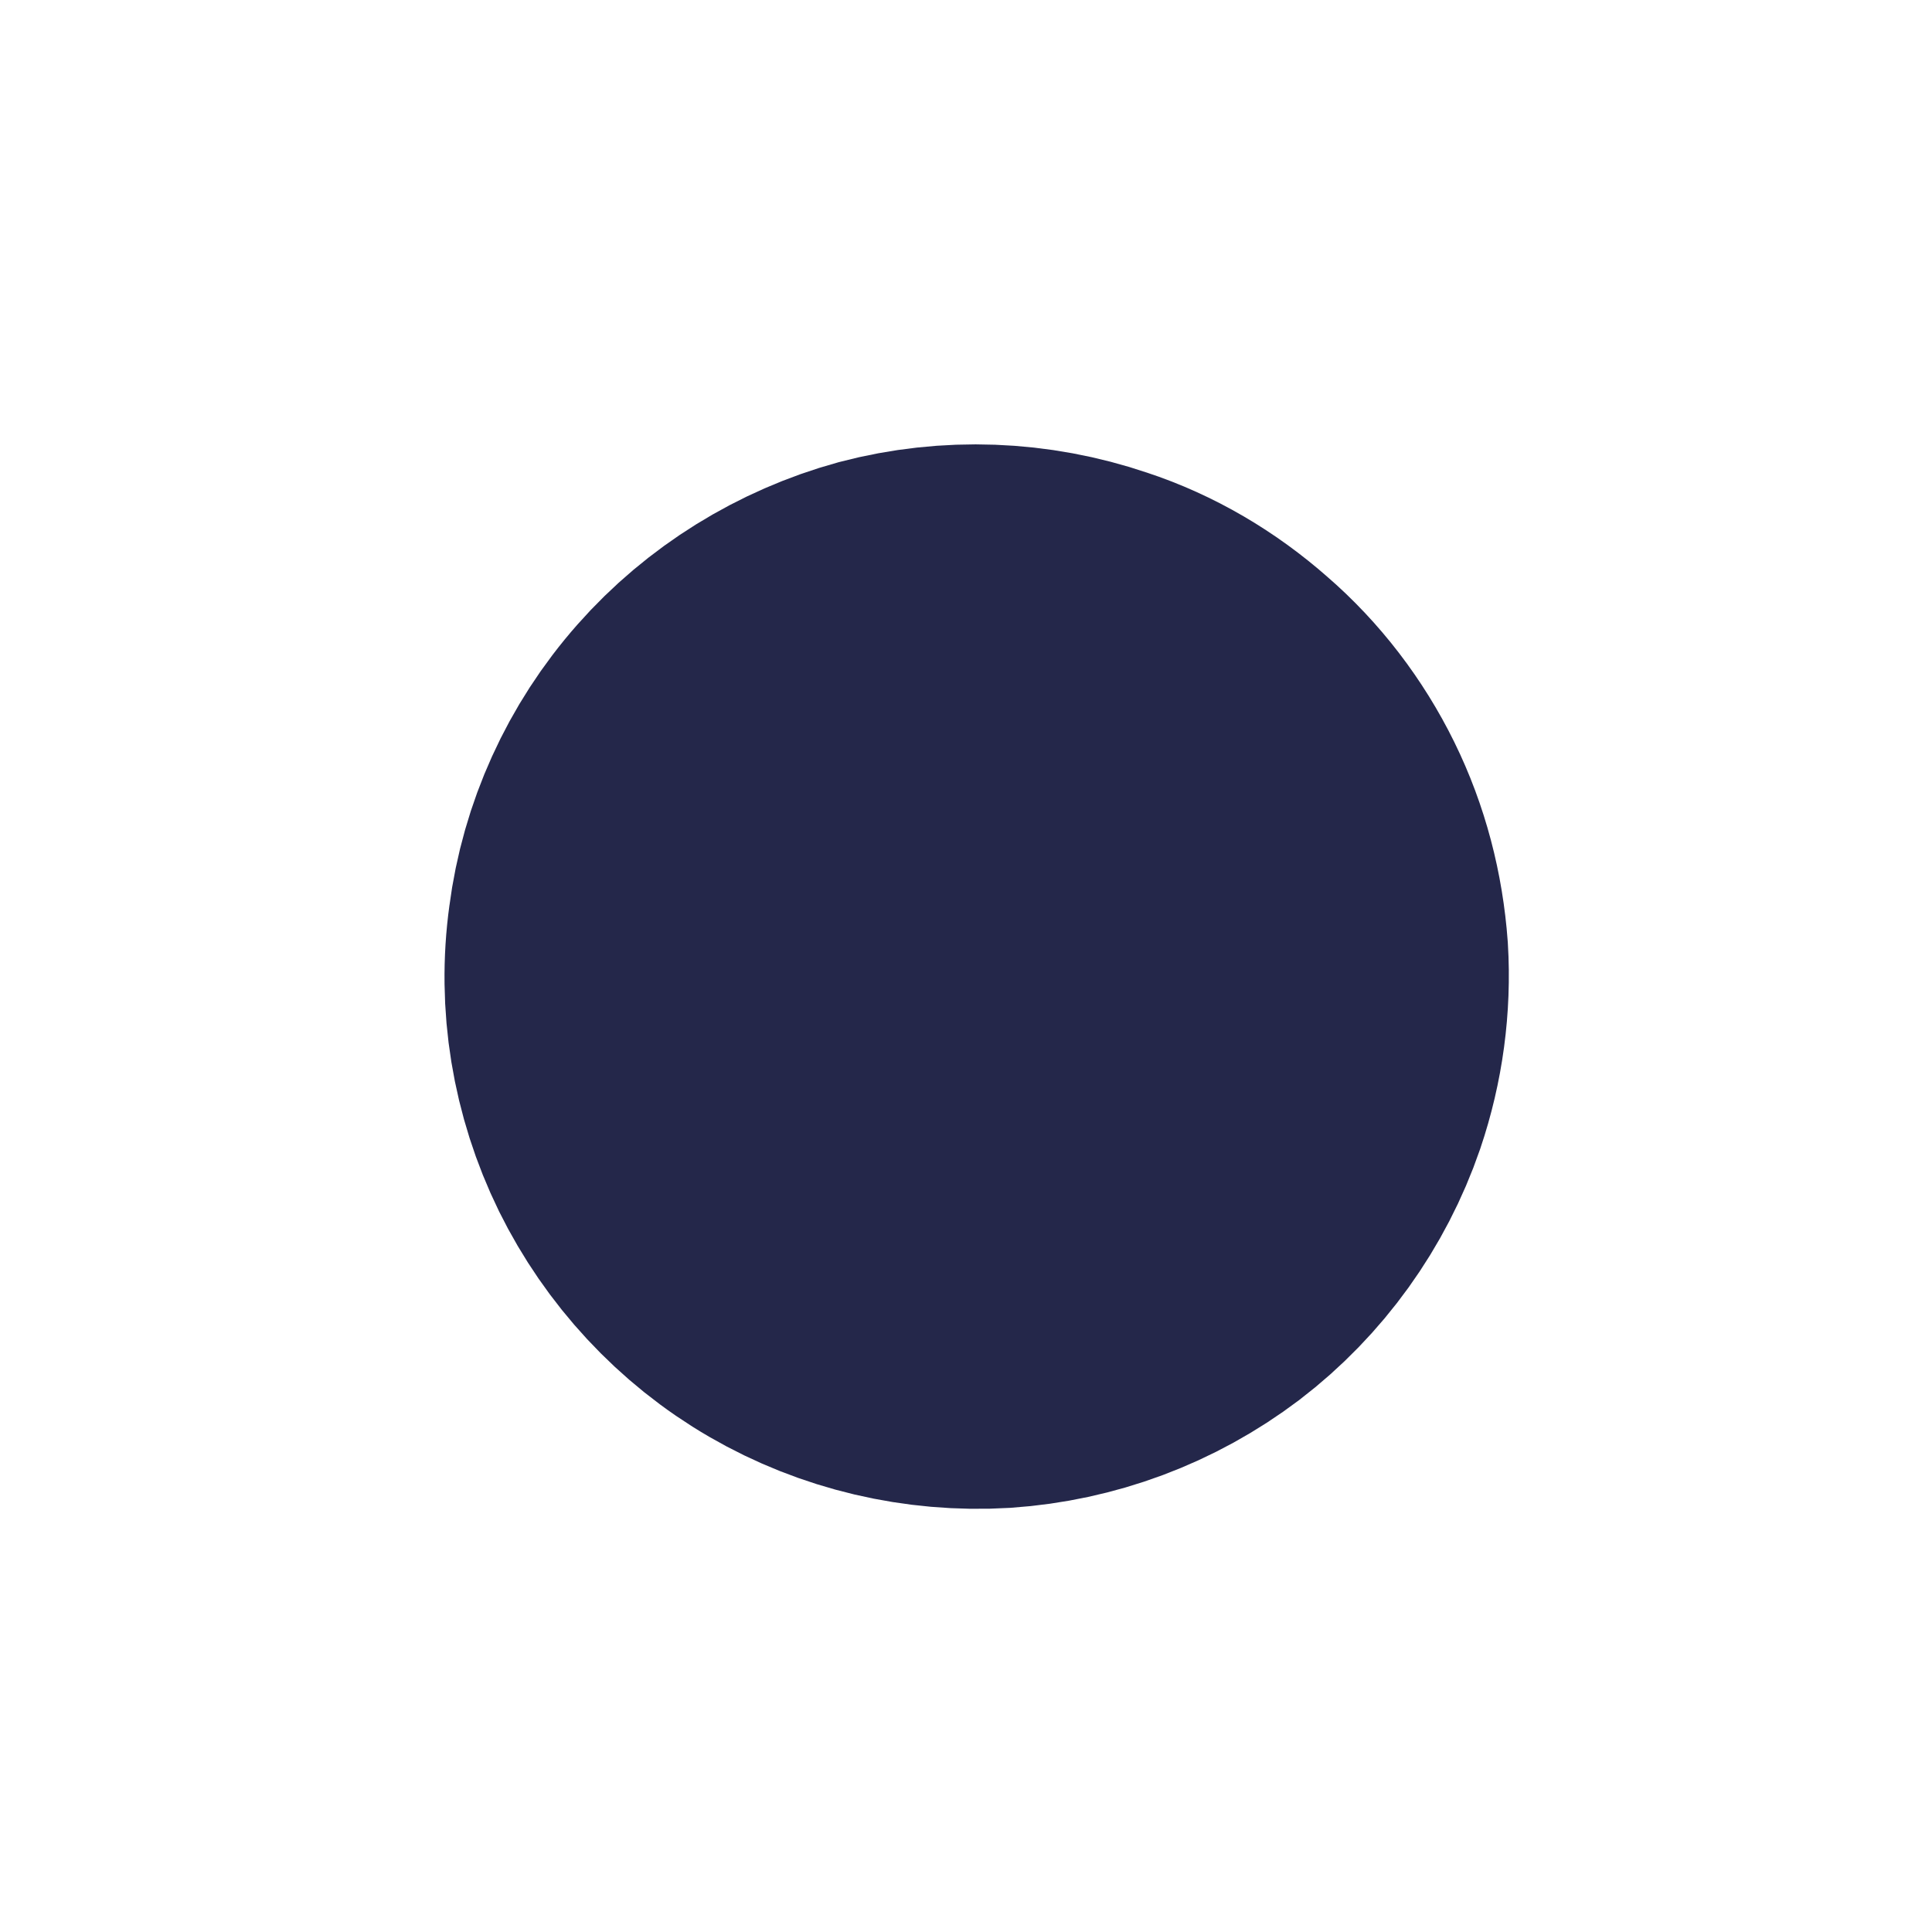 <?xml version="1.0" encoding="utf-8"?>
<svg xmlns="http://www.w3.org/2000/svg" fill="none" height="100%" overflow="visible" preserveAspectRatio="none" style="display: block;" viewBox="0 0 3 3" width="100%">
<path d="M2.005 1.684C1.972 1.78 1.911 1.865 1.83 1.927C1.748 1.989 1.651 2.025 1.549 2.032C1.447 2.038 1.345 2.014 1.257 1.963C1.169 1.912 1.098 1.835 1.053 1.744C1.008 1.652 0.991 1.549 1.005 1.448C1.018 1.347 1.061 1.252 1.129 1.175C1.196 1.099 1.285 1.044 1.383 1.017C1.482 0.991 1.586 0.995 1.683 1.028C1.747 1.049 1.806 1.084 1.857 1.129C1.908 1.173 1.95 1.228 1.98 1.289C2.01 1.35 2.027 1.416 2.032 1.484C2.036 1.551 2.027 1.619 2.005 1.684Z" fill="#24274A" id="Vector" stroke="#24274A" stroke-linecap="round" stroke-width="0.62"/>
</svg>